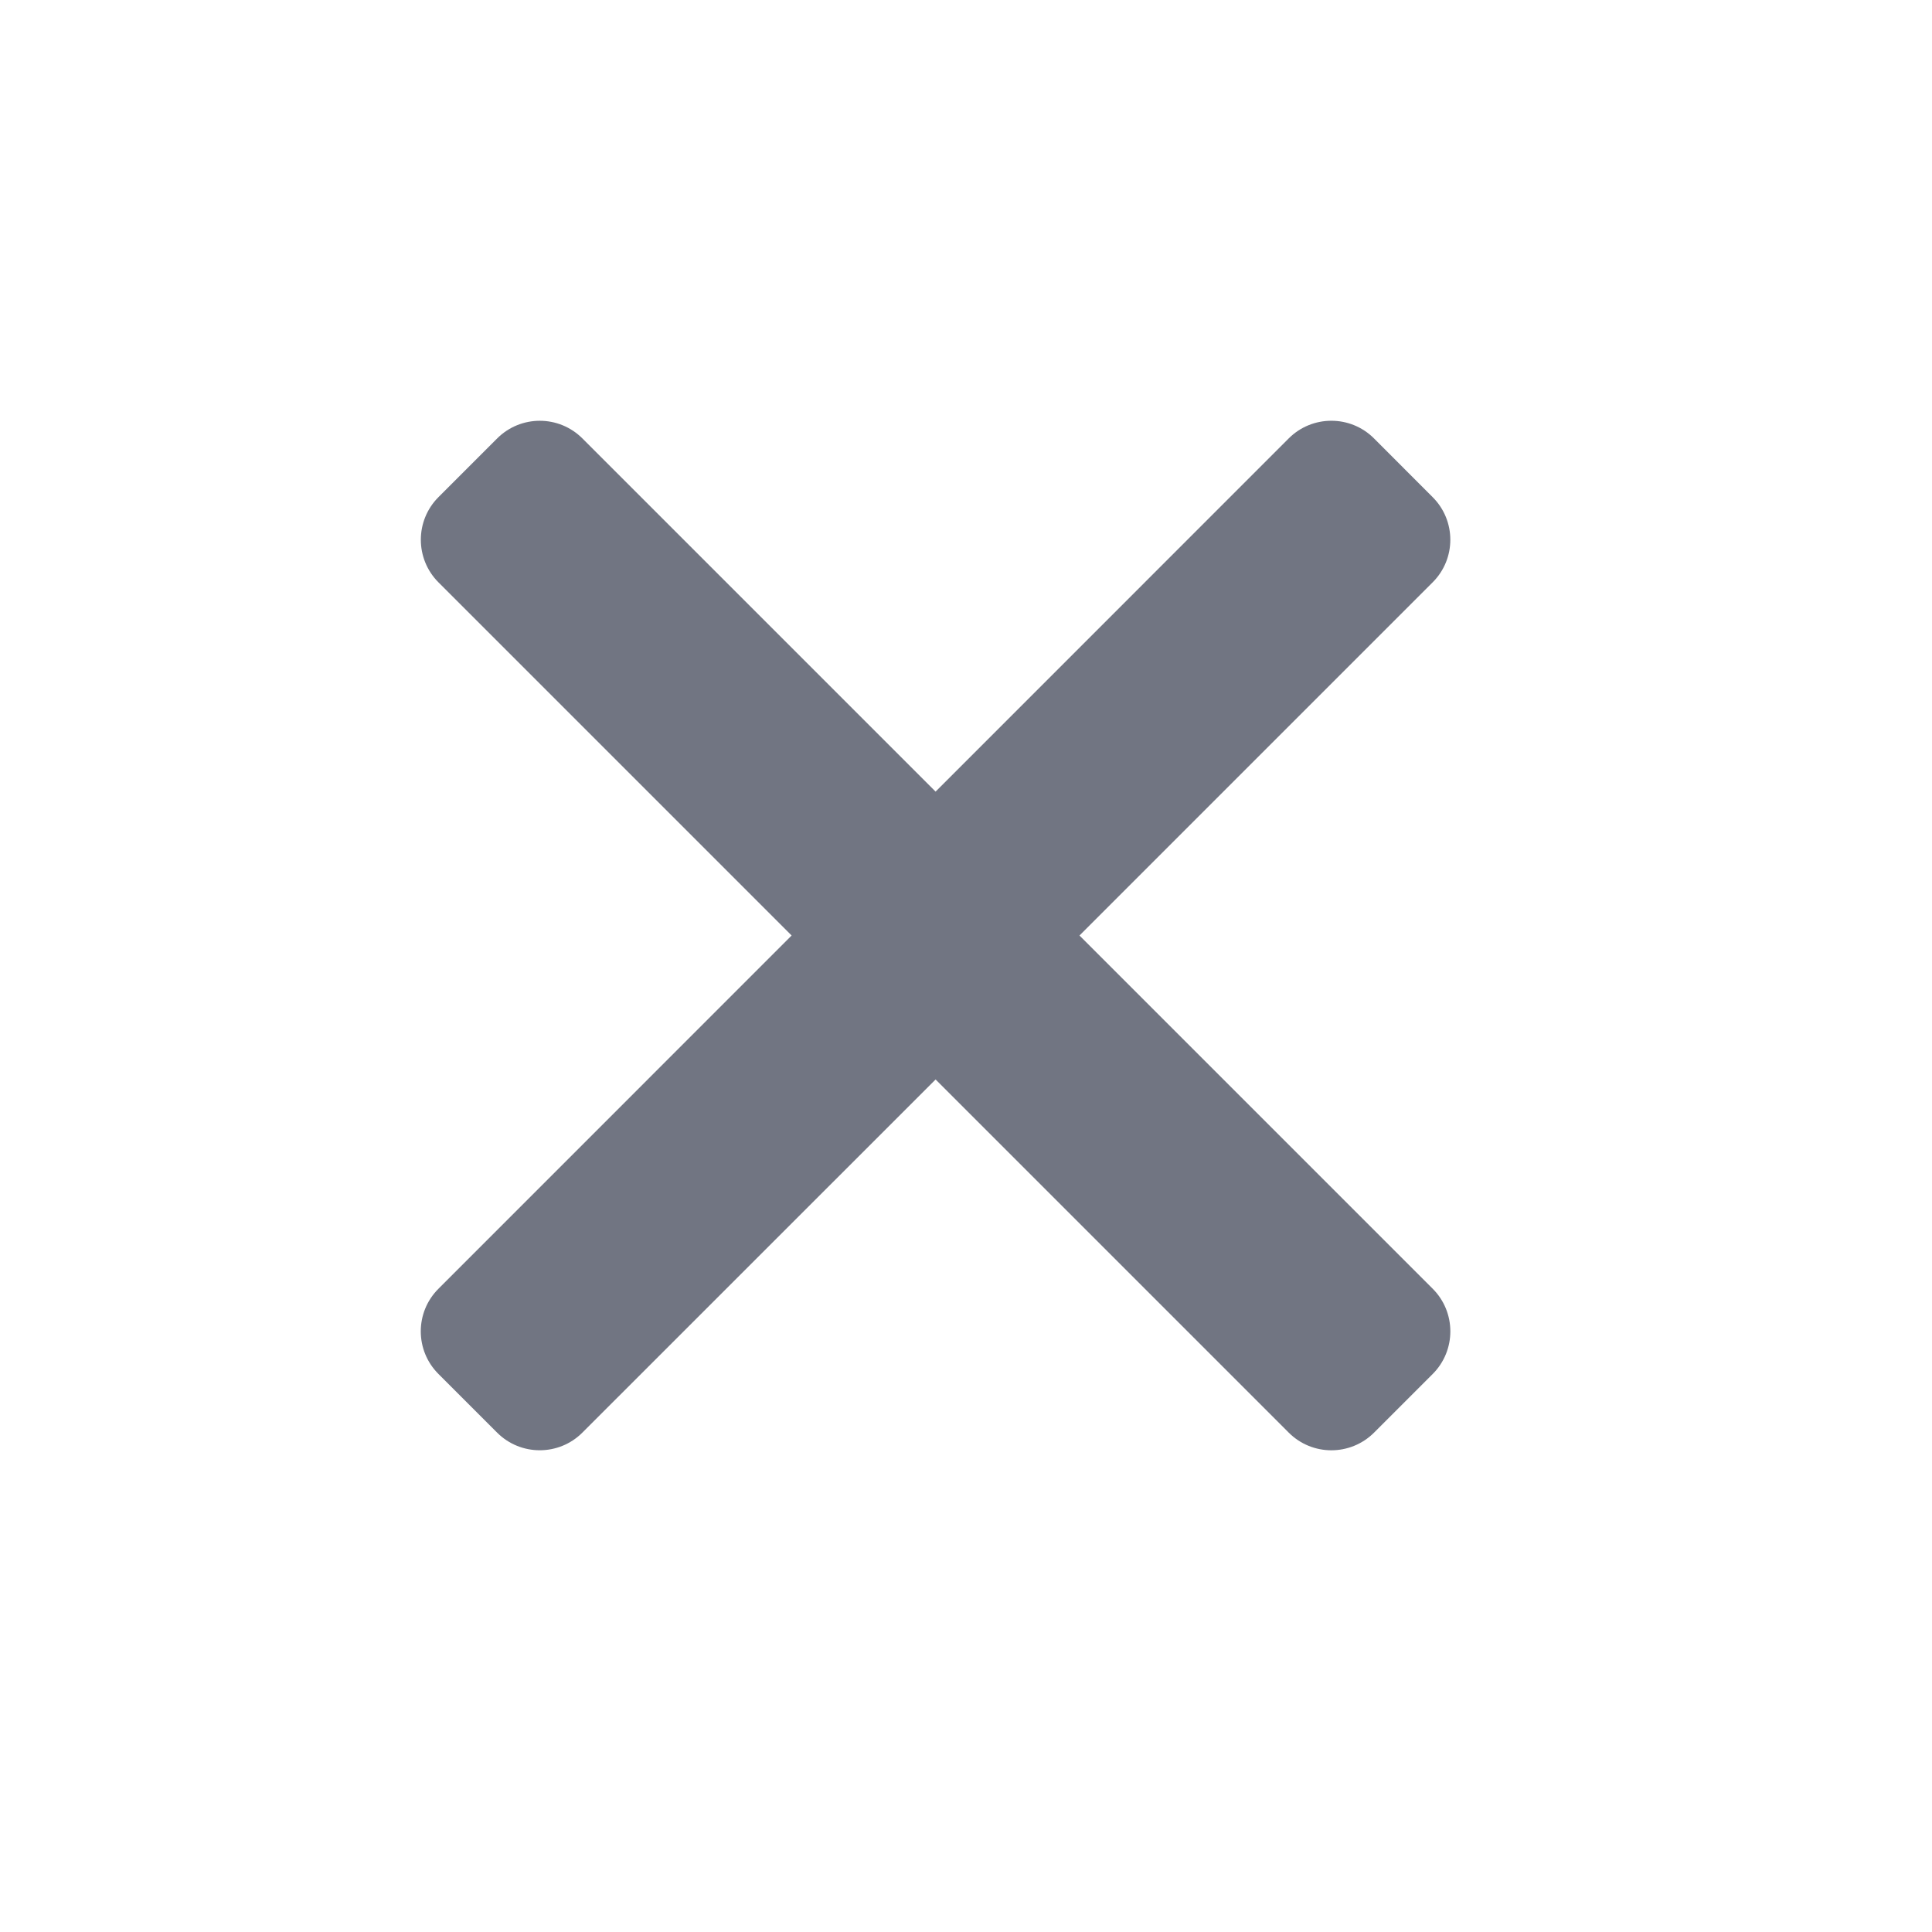 <svg width="23" height="23" viewBox="0 0 23 23" fill="none" xmlns="http://www.w3.org/2000/svg">
<path fill-rule="evenodd" clip-rule="evenodd" d="M16.358 17.055C16.077 17.335 15.623 17.336 15.342 17.055L11.138 12.851L6.933 17.055C6.653 17.335 6.198 17.335 5.918 17.055L5.22 16.357C4.939 16.077 4.939 15.622 5.22 15.342L9.424 11.137L5.22 6.933C4.94 6.653 4.94 6.198 5.22 5.918L5.918 5.22C6.199 4.939 6.653 4.939 6.934 5.22L11.138 9.424L15.342 5.219C15.622 4.939 16.077 4.939 16.357 5.219L17.055 5.918C17.336 6.198 17.336 6.653 17.055 6.933L12.851 11.137L17.056 15.342C17.336 15.622 17.336 16.077 17.056 16.357L16.358 17.055Z" fill="#717582"/>
</svg>
